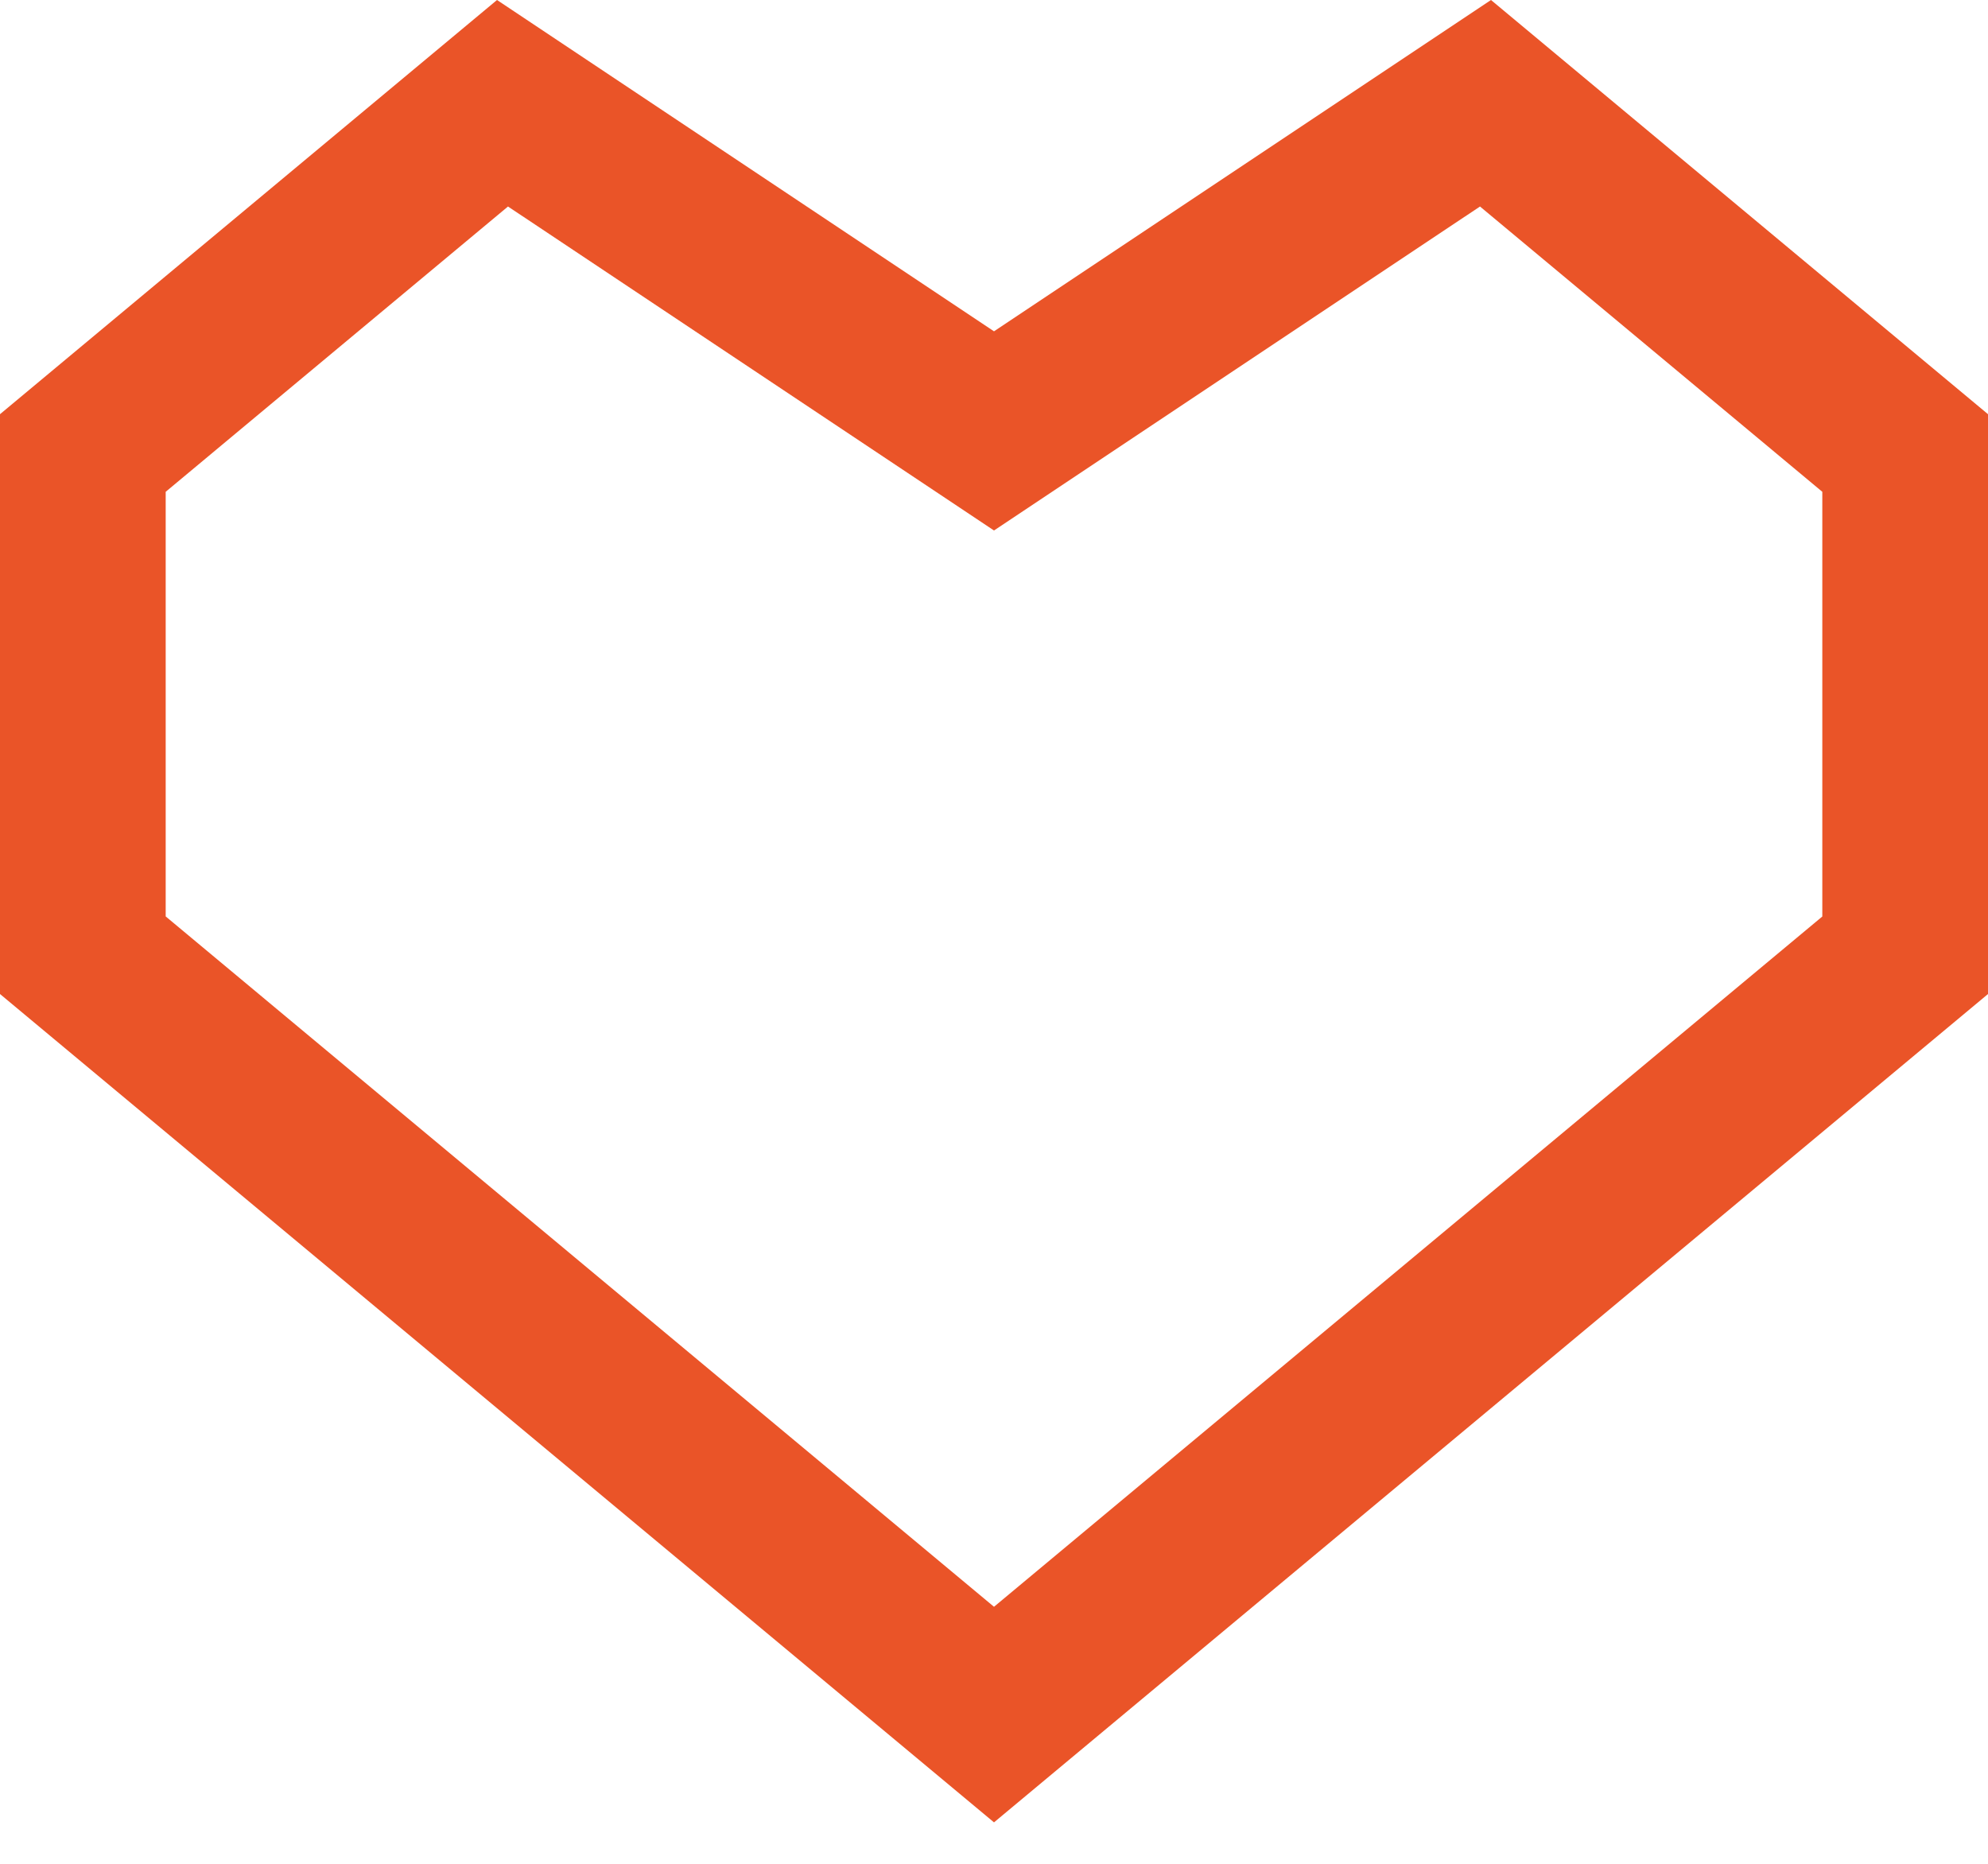 <?xml version="1.0" encoding="UTF-8"?>
<svg width="32px" height="30px" viewBox="0 0 32 30" version="1.1" xmlns="http://www.w3.org/2000/svg" xmlns:xlink="http://www.w3.org/1999/xlink">
    <title>icon/dark/orange/favourite</title>
    <g id="icon/dark/orange/favourite" stroke="none" stroke-width="1" fill="none" fill-rule="evenodd">
        <g fill="#EA5428" fill-rule="nonzero" id="Shape">
            <path d="M23.823,3.324 L29.333,7.916 L29.333,14.752 L16,25.863 L2.667,14.751 L2.667,7.916 L8.177,3.324 L16,8.539 L23.823,3.324 Z M24,0 L16,5.333 L8,0 L0,6.667 L0,16 L16,29.333 L32,16 L32,6.667 L24,0 Z"></path>
        </g>
    </g>
</svg>